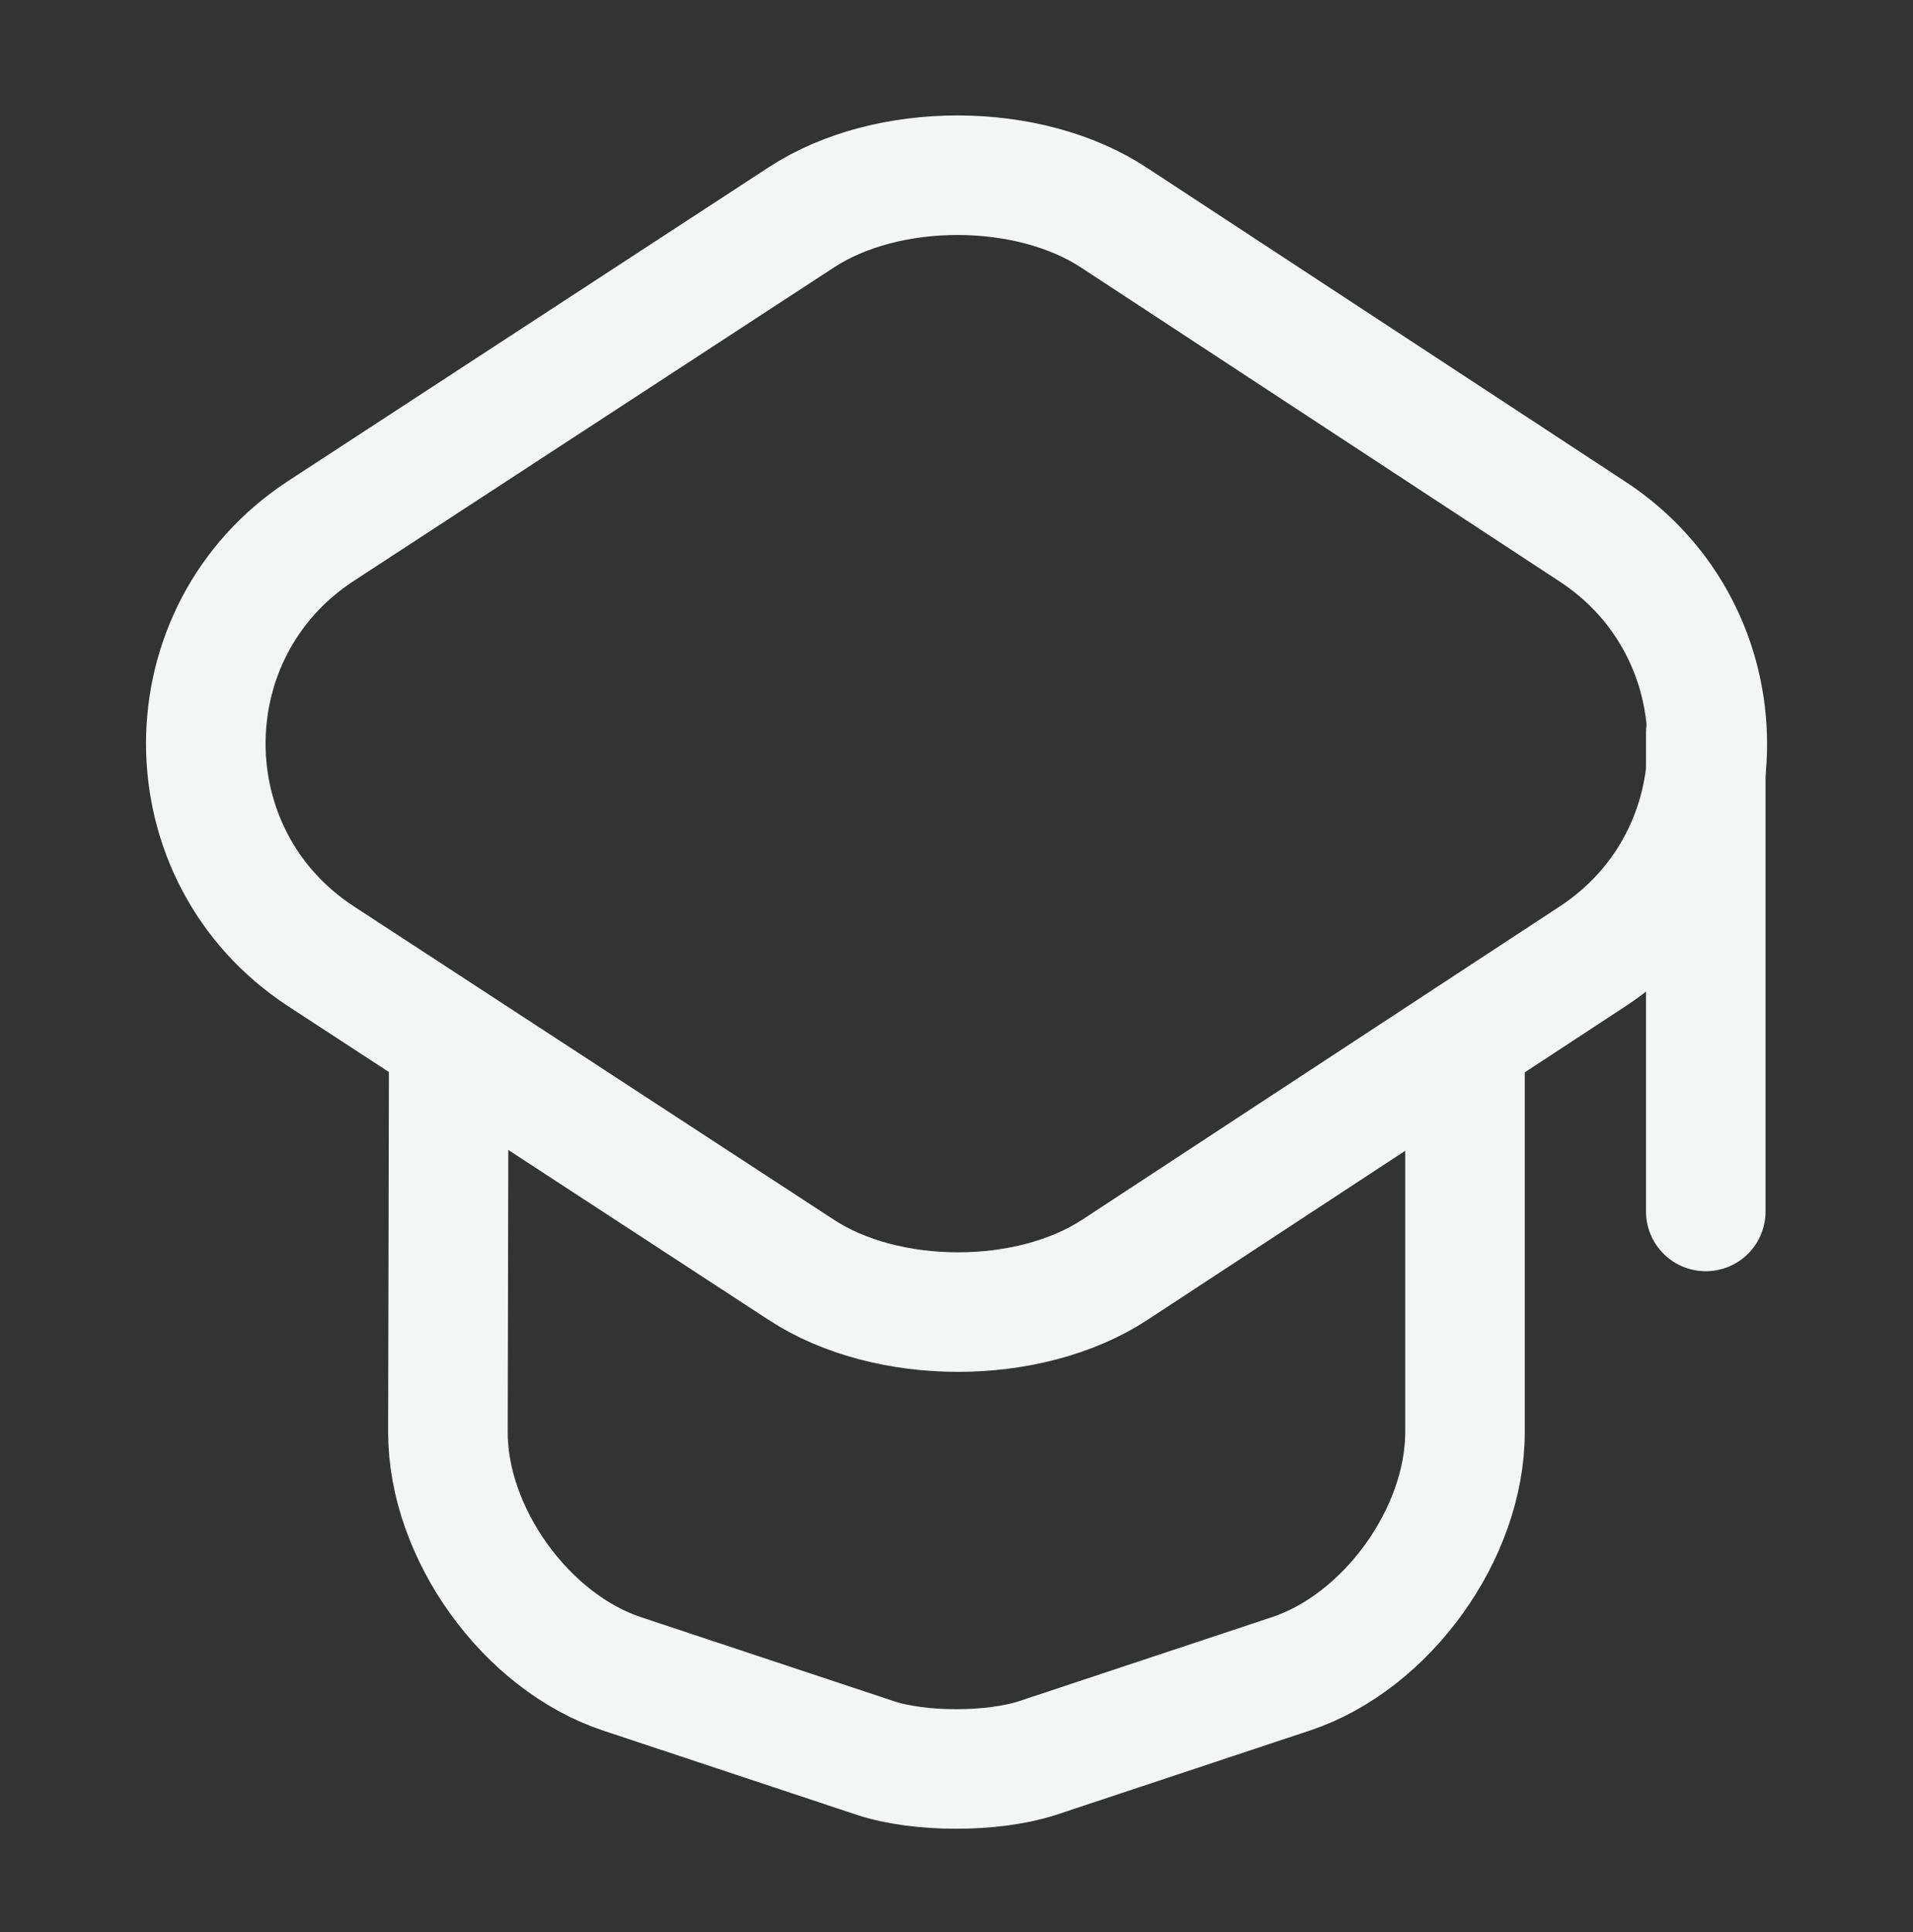 <svg width="100" height="101" viewBox="0 0 100 101" fill="none" xmlns="http://www.w3.org/2000/svg">
<rect x="0" y="0" width="100" height="101" fill="#333333" stroke="none"/>
<path d="M41.872 11.374L16.789 27.749C8.747 32.999 8.747 44.749 16.789 49.999L41.872 66.374C46.372 69.332 53.789 69.332 58.289 66.374L83.247 49.999C91.247 44.749 91.247 33.04 83.247 27.79L58.289 11.415C53.789 8.415 46.372 8.415 41.872 11.374Z" stroke="#F4F5F5" stroke-width="6.25" stroke-linecap="round" stroke-linejoin="round"/>
<path d="M23.456 55.332L23.414 74.874C23.414 80.165 27.497 85.832 32.497 87.499L45.789 91.915C48.081 92.665 51.872 92.665 54.206 91.915L67.497 87.499C72.497 85.832 76.581 80.165 76.581 74.874V55.54" stroke="#F4F5F5" stroke-width="6.25" stroke-linecap="round" stroke-linejoin="round"/>
<path d="M89.168 63.332V38.332" stroke="#F4F5F5" stroke-width="6.25" stroke-linecap="round" stroke-linejoin="round"/>
</svg>

